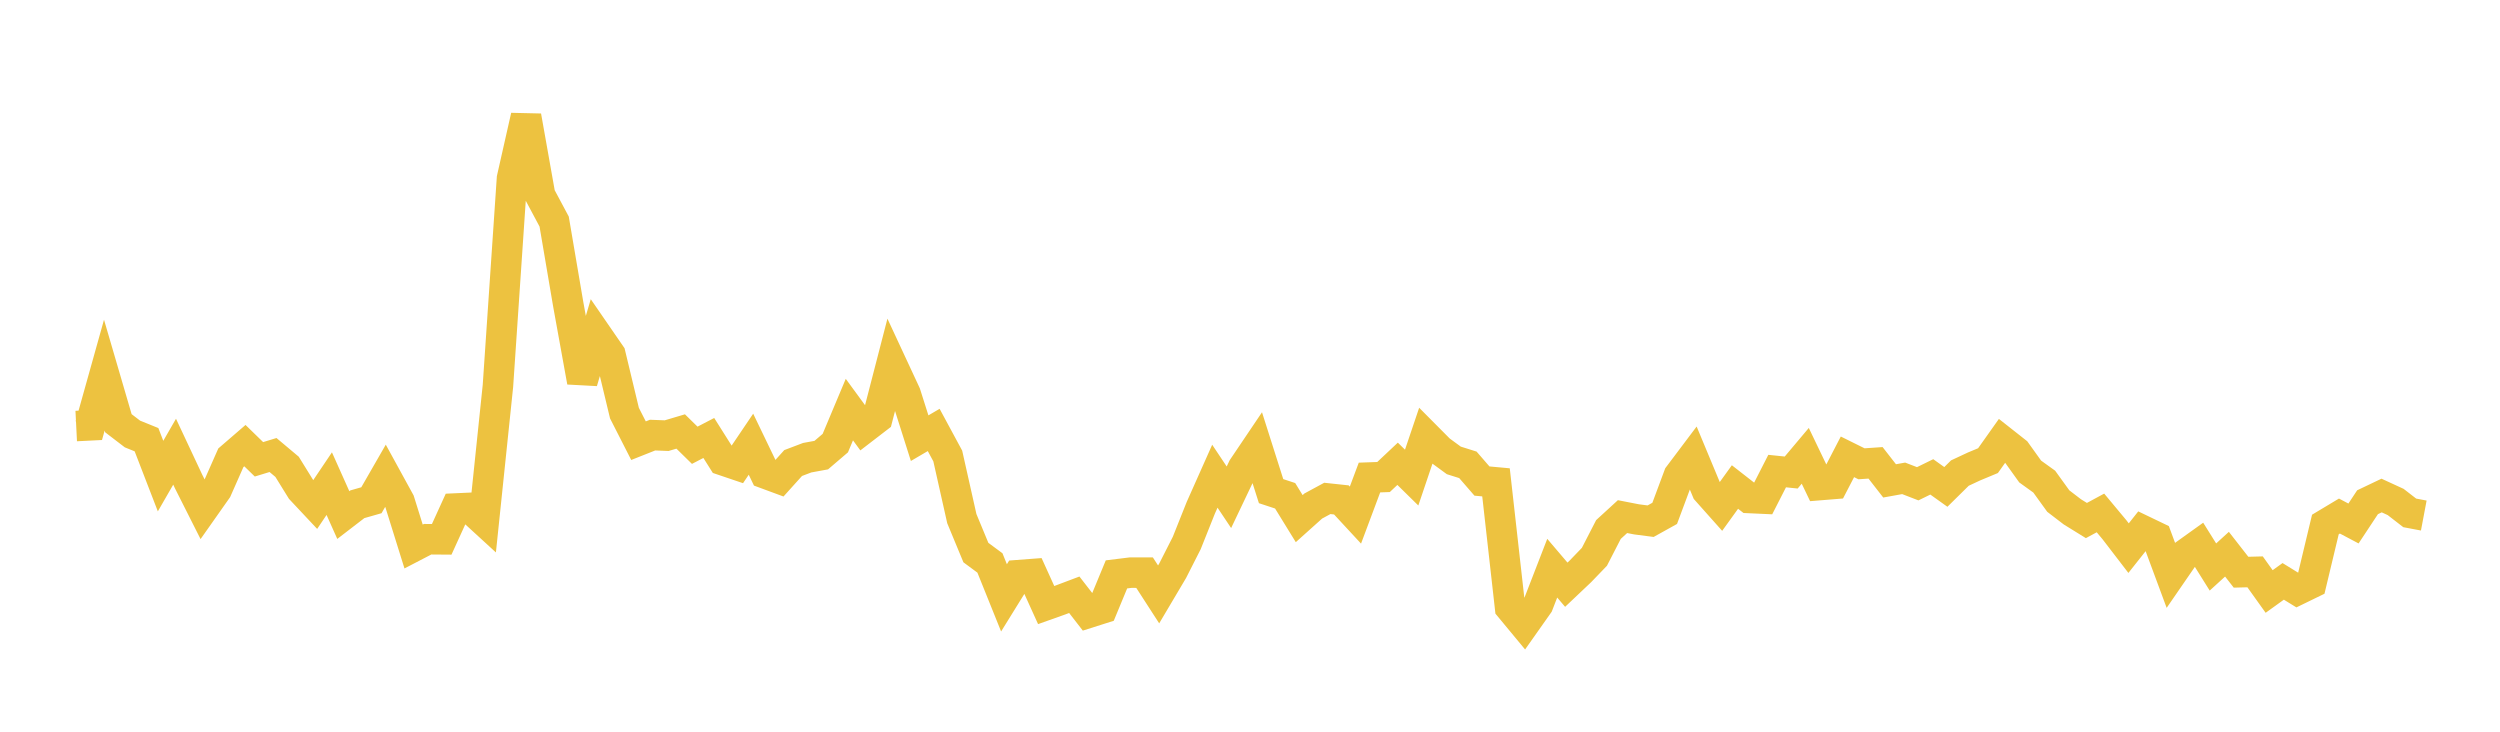 <svg width="164" height="48" xmlns="http://www.w3.org/2000/svg" xmlns:xlink="http://www.w3.org/1999/xlink"><path fill="none" stroke="rgb(237,194,64)" stroke-width="2" d="M5,27.948L5.922,27.902L6.844,24.609L7.766,27.763L8.689,28.47L9.611,28.844L10.533,31.232L11.455,29.631L12.377,31.597L13.299,33.426L14.222,32.116L15.144,30.029L16.066,29.233L16.988,30.131L17.91,29.849L18.832,30.623L19.754,32.113L20.677,33.097L21.599,31.727L22.521,33.788L23.443,33.079L24.365,32.816L25.287,31.212L26.21,32.896L27.132,35.852L28.054,35.373L28.976,35.38L29.898,33.357L30.82,33.315L31.743,34.161L32.665,25.313L33.587,11.699L34.509,7.62L35.431,12.809L36.353,14.535L37.275,19.955L38.198,25.047L39.12,21.921L40.042,23.259L40.964,27.101L41.886,28.909L42.808,28.543L43.731,28.579L44.653,28.305L45.575,29.21L46.497,28.731L47.419,30.193L48.341,30.505L49.263,29.14L50.186,31.057L51.108,31.398L52.03,30.375L52.952,30.025L53.874,29.856L54.796,29.068L55.719,26.869L56.641,28.129L57.563,27.42L58.485,23.855L59.407,25.837L60.329,28.744L61.251,28.204L62.174,29.914L63.096,34.023L64.018,36.248L64.94,36.93L65.862,39.219L66.784,37.73L67.707,37.66L68.629,39.692L69.551,39.364L70.473,39.016L71.395,40.204L72.317,39.911L73.24,37.68L74.162,37.566L75.084,37.567L76.006,38.993L76.928,37.437L77.85,35.622L78.772,33.311L79.695,31.239L80.617,32.621L81.539,30.686L82.461,29.318L83.383,32.219L84.305,32.523L85.228,34.022L86.15,33.195L87.072,32.696L87.994,32.795L88.916,33.791L89.838,31.326L90.76,31.293L91.683,30.424L92.605,31.33L93.527,28.6L94.449,29.528L95.371,30.203L96.293,30.493L97.216,31.557L98.138,31.642L99.06,39.847L99.982,40.96L100.904,39.653L101.826,37.273L102.749,38.357L103.671,37.484L104.593,36.527L105.515,34.735L106.437,33.89L107.359,34.07L108.281,34.19L109.204,33.677L110.126,31.203L111.048,29.978L111.97,32.192L112.892,33.227L113.814,31.948L114.737,32.668L115.659,32.71L116.581,30.902L117.503,30.998L118.425,29.902L119.347,31.824L120.269,31.749L121.192,29.968L122.114,30.425L123.036,30.362L123.958,31.546L124.88,31.379L125.802,31.735L126.725,31.283L127.647,31.942L128.569,31.033L129.491,30.602L130.413,30.218L131.335,28.917L132.257,29.644L133.18,30.932L134.102,31.595L135.024,32.871L135.946,33.577L136.868,34.147L137.79,33.649L138.713,34.757L139.635,35.958L140.557,34.794L141.479,35.237L142.401,37.723L143.323,36.384L144.246,35.722L145.168,37.196L146.09,36.355L147.012,37.537L147.934,37.513L148.856,38.802L149.778,38.138L150.701,38.706L151.623,38.257L152.545,34.406L153.467,33.853L154.389,34.341L155.311,32.946L156.234,32.506L157.156,32.93L158.078,33.645L159,33.819"></path></svg>